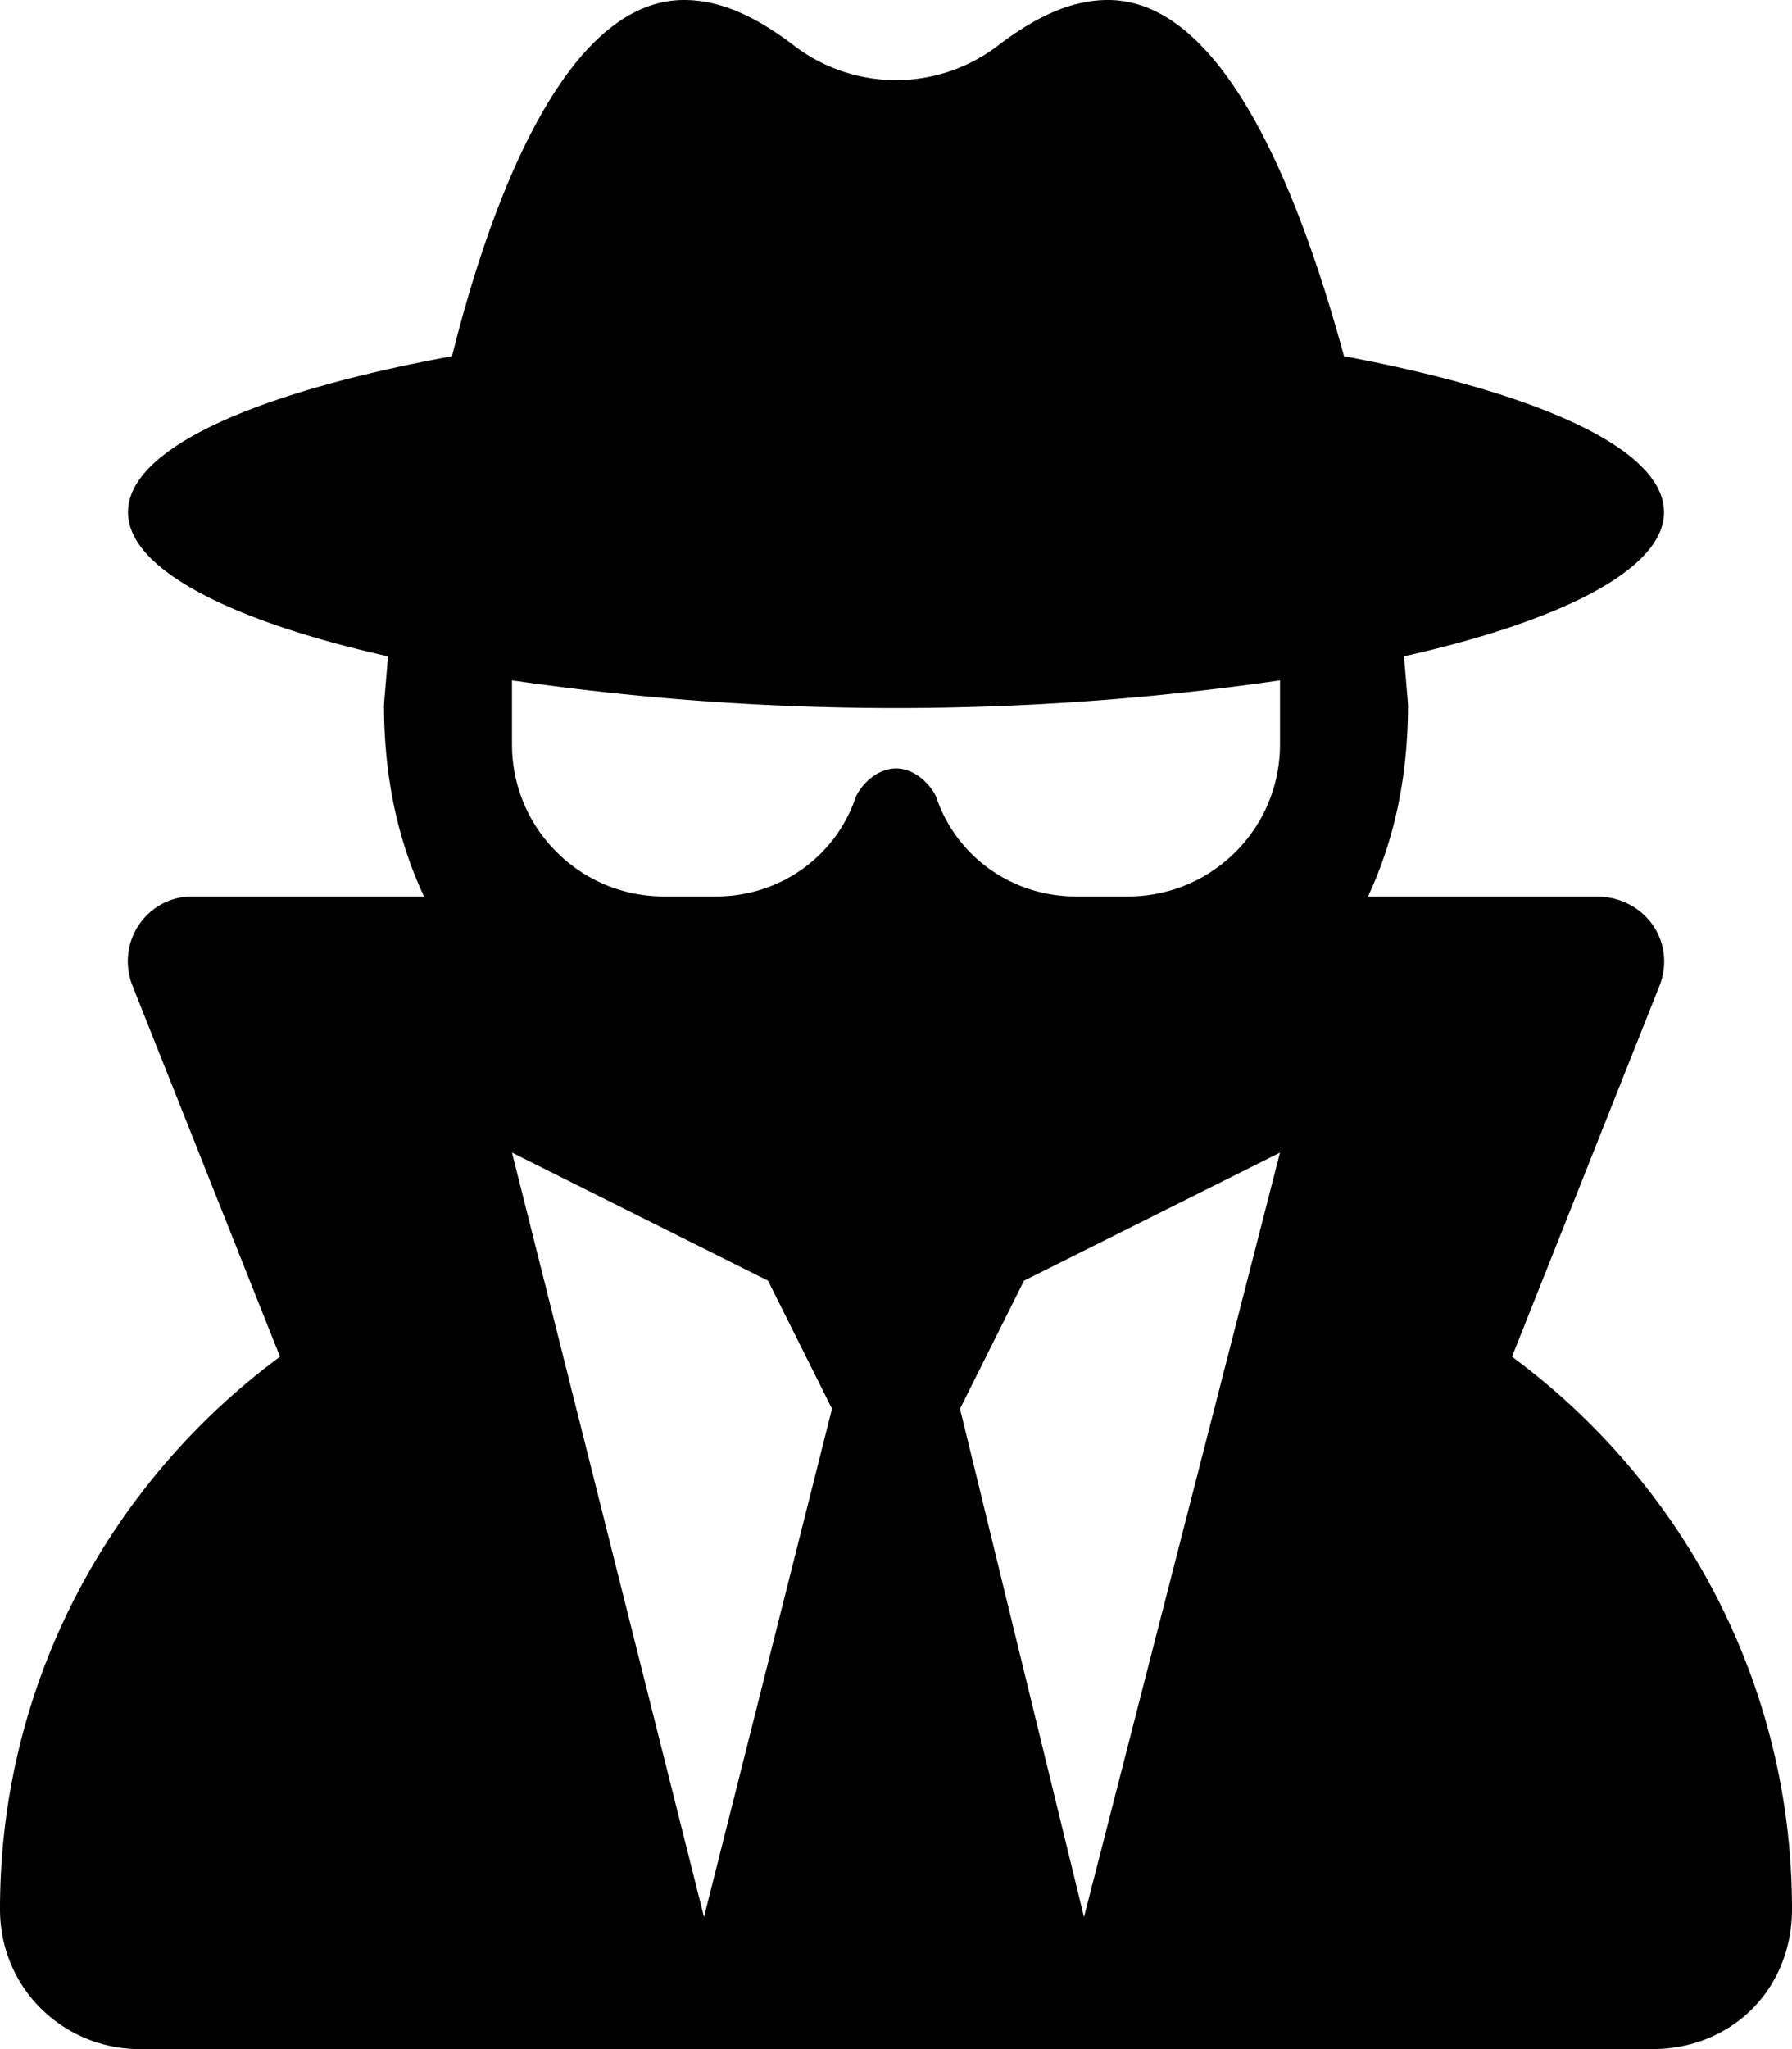 <svg id="favicon2" xmlns="http://www.w3.org/2000/svg" viewBox="0 0 448 512"><style>@media (prefers-color-scheme: dark) { #favicon2 path[fill="#000"] { fill: #fff; } }</style><path fill="#000" d="m378 339 37-93c4-11-4-22-16-22h-57c7-15 10-31 10-48l-1-12c40-9 65-22 65-36 0-16-32-30-80-39-12-44-31-89-59-89-10 0-19 5-27 11a42 42 0 0 1-52 0c-8-6-17-11-27-11-28 0-47 45-58 89-49 9-81 23-81 39 0 14 25 27 65 36l-1 12c0 17 3 33 10 48H48c-11 0-19 11-15 22l37 93C28 370 0 420 0 477c0 20 16 35 35 35h378c20 0 35-15 35-35 0-57-28-107-70-138zM176 479l-48-191 64 32 16 32-32 127zm95 0-31-127 16-32 64-32-49 191zm49-293c0 21-17 38-38 38h-13c-16 0-30-10-35-25-2-4-6-7-10-7s-8 3-10 7c-5 15-19 25-35 25h-13c-21 0-38-17-38-38v-16a669 669 0 0 0 192 0v16z"/></svg>